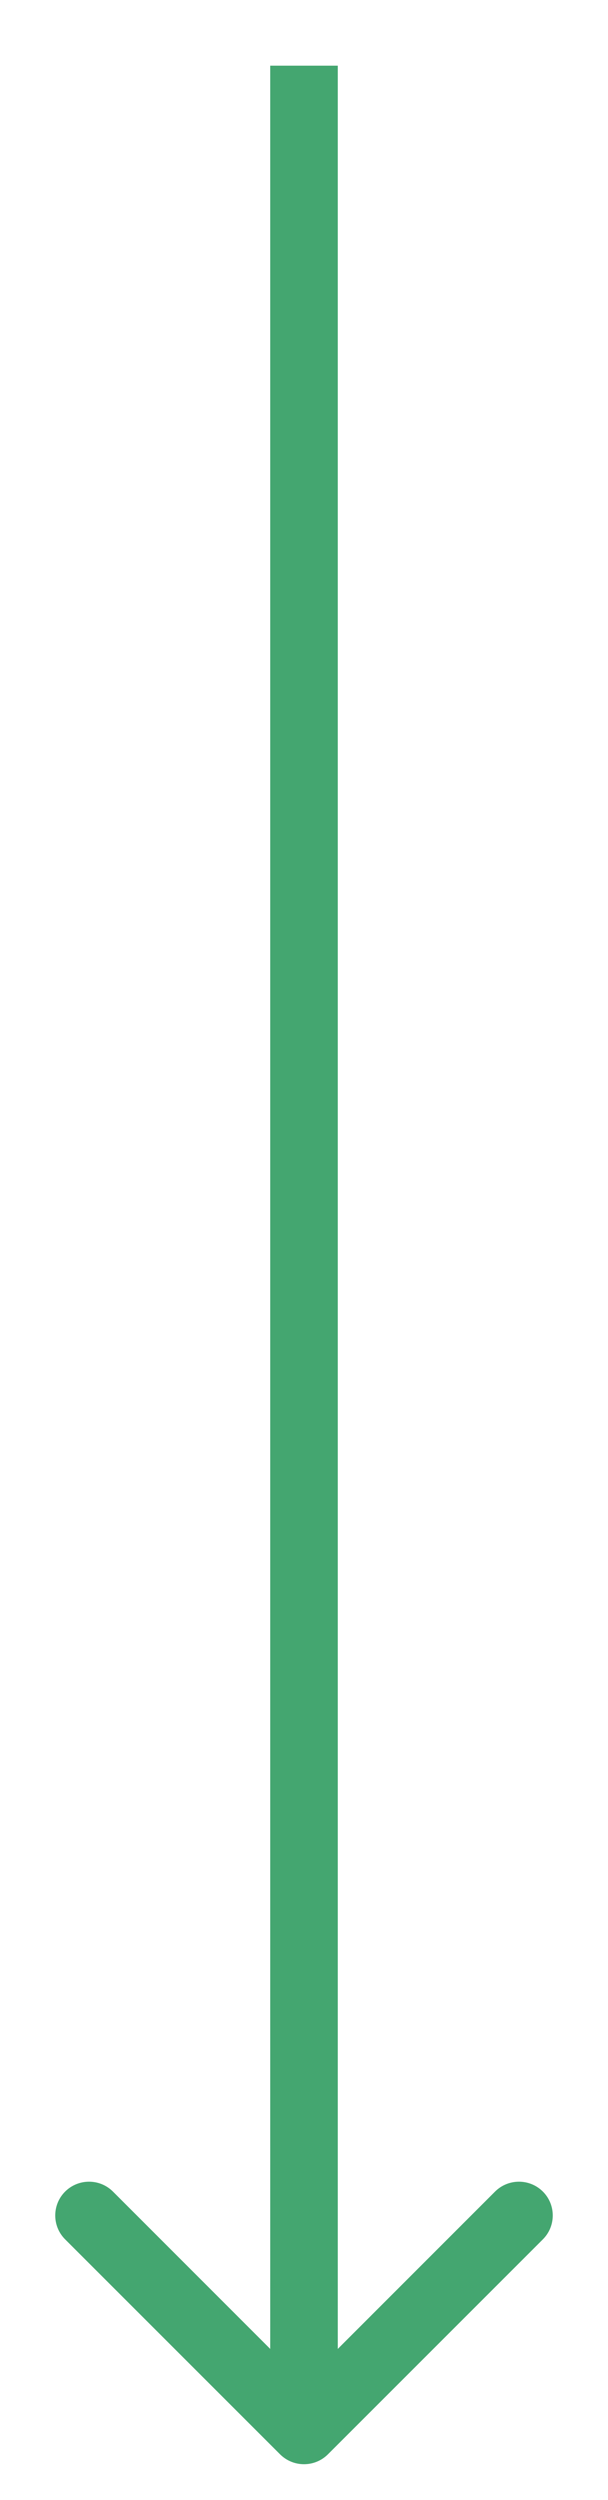 <svg width="9" height="37" viewBox="0 0 9 37" fill="none" xmlns="http://www.w3.org/2000/svg">
<path d="M4.146 36.325C4.342 36.52 4.658 36.52 4.854 36.325L8.036 33.143C8.231 32.948 8.231 32.631 8.036 32.436C7.84 32.241 7.524 32.241 7.328 32.436L4.5 35.265L1.672 32.436C1.476 32.241 1.16 32.241 0.964 32.436C0.769 32.631 0.769 32.948 0.964 33.143L4.146 36.325ZM4 0.972L4 35.972L5 35.972L5 0.972L4 0.972Z" fill="#44A670"/>
</svg>
